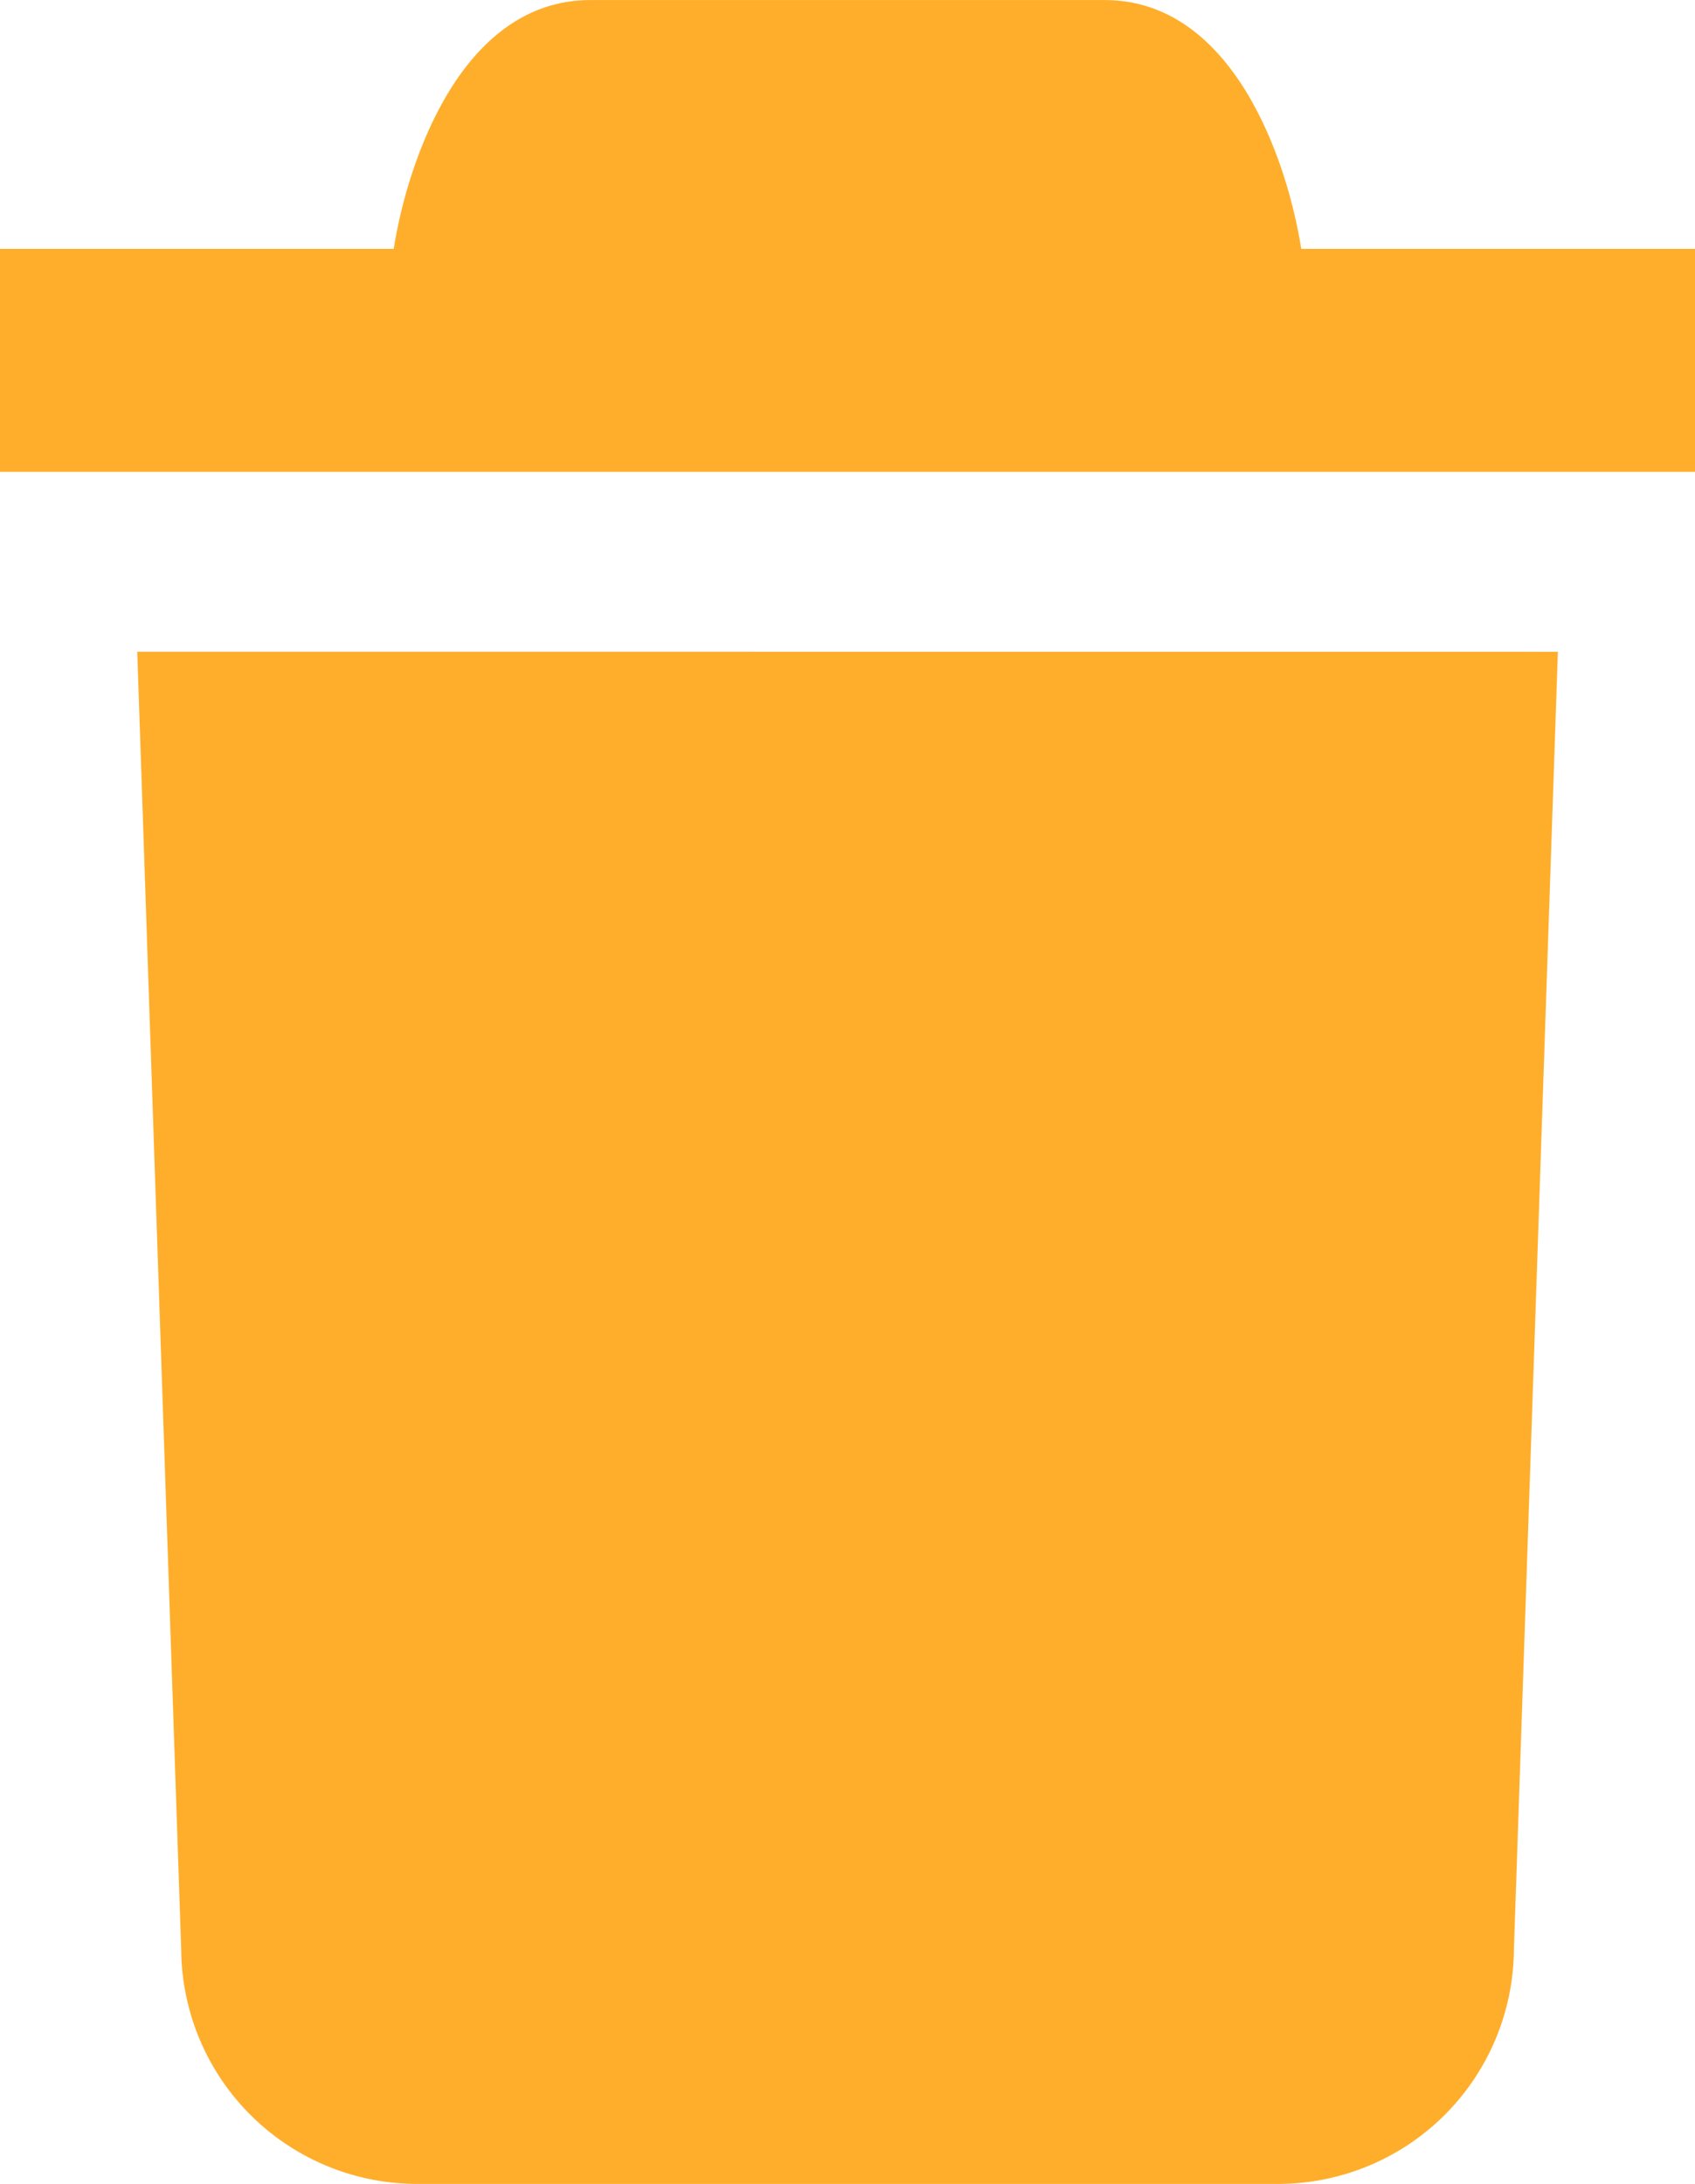<svg id="Artboard_1" data-name="Artboard 1" xmlns="http://www.w3.org/2000/svg" width="62.817" height="80.904" viewBox="0 0 62.817 80.904">
  <path id="Path_9890" data-name="Path 9890" d="M80.64,130.13l1.63,48.1A8.745,8.745,0,0,0,91,186.892H122.93a8.742,8.742,0,0,0,8.729-8.659l1.63-48.1Z" transform="translate(-75.554 -105.987)" fill="#ffae2b"/>
  <path id="Path_9891" data-name="Path 9891" d="M102.715,15.2c-.517-3.29-2.532-9.219-7.29-9.219H76.373c-4.759,0-6.773,5.929-7.292,9.219H54.49V23.46h62.817V15.2H102.717Z" transform="translate(-54.49 -5.98)" fill="#ffae2b"/>
</svg>
